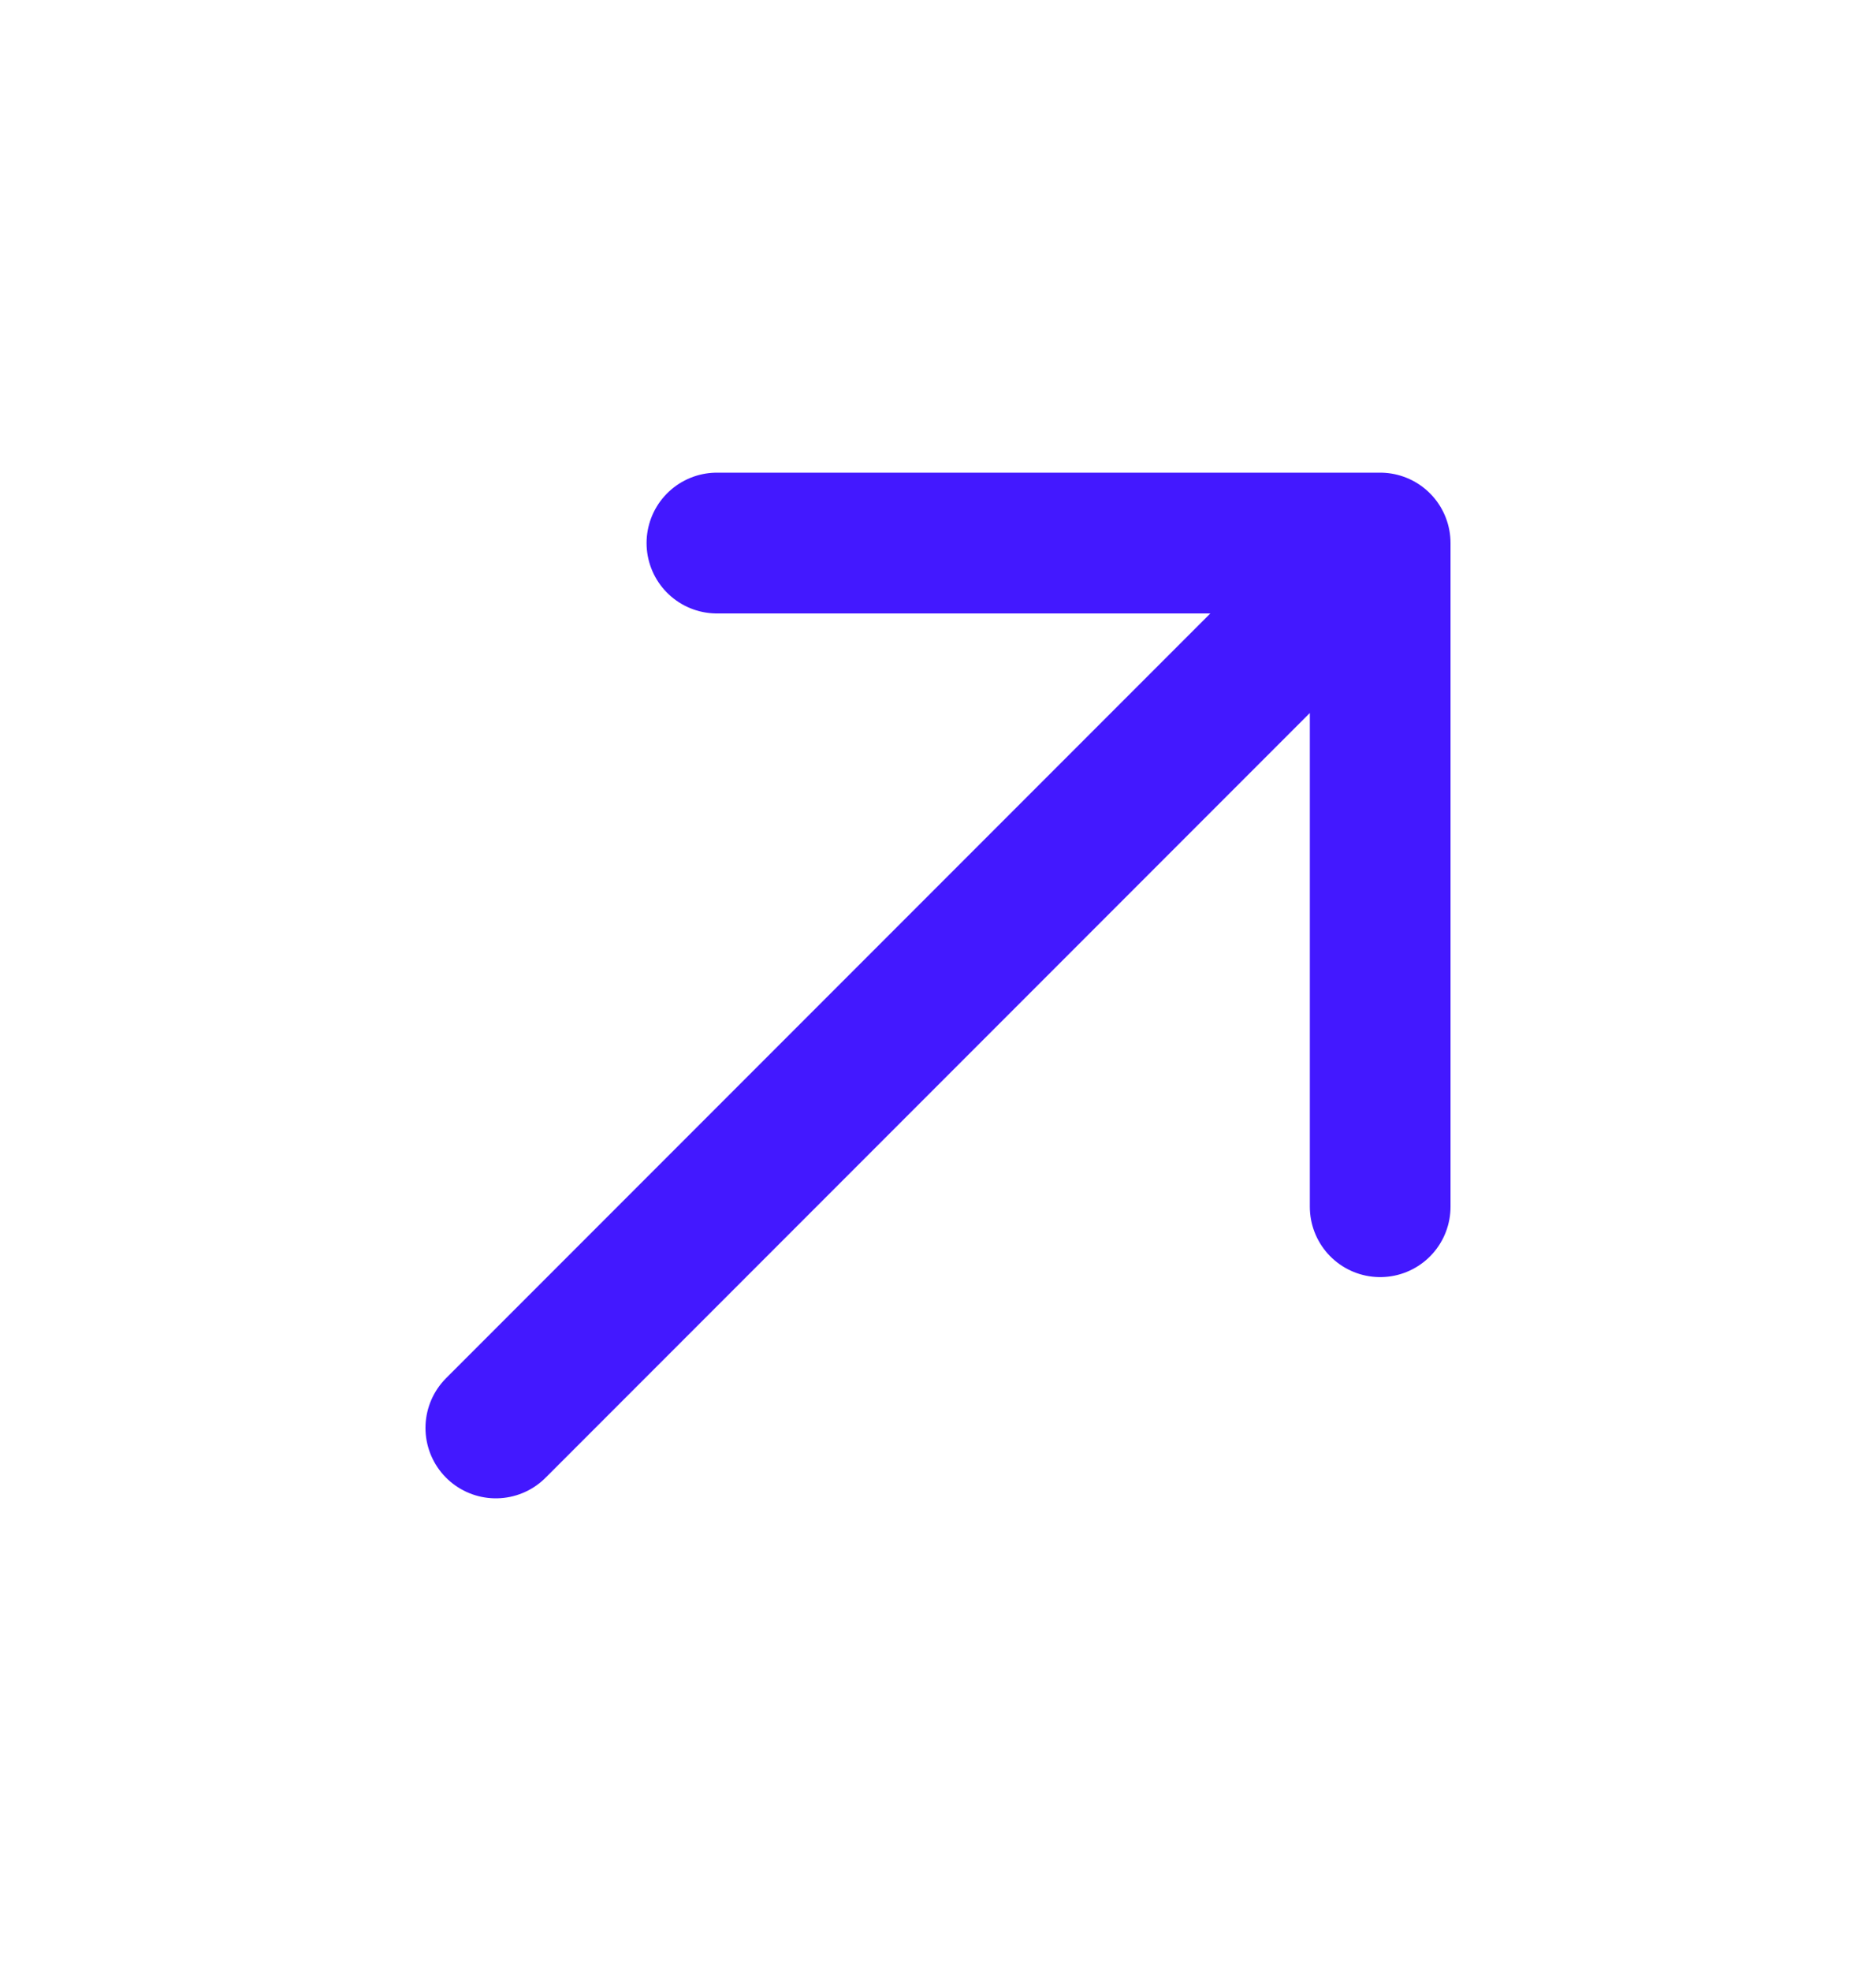 <svg width="20" height="21" viewBox="0 0 20 21" fill="none" xmlns="http://www.w3.org/2000/svg">
<path d="M5.286 15.214L14.714 5.786M14.714 5.786L7.643 5.786M14.714 5.786L14.714 12.857" stroke="#4318FF" stroke-width="1.5" stroke-linecap="round" stroke-linejoin="round"/>
</svg>
